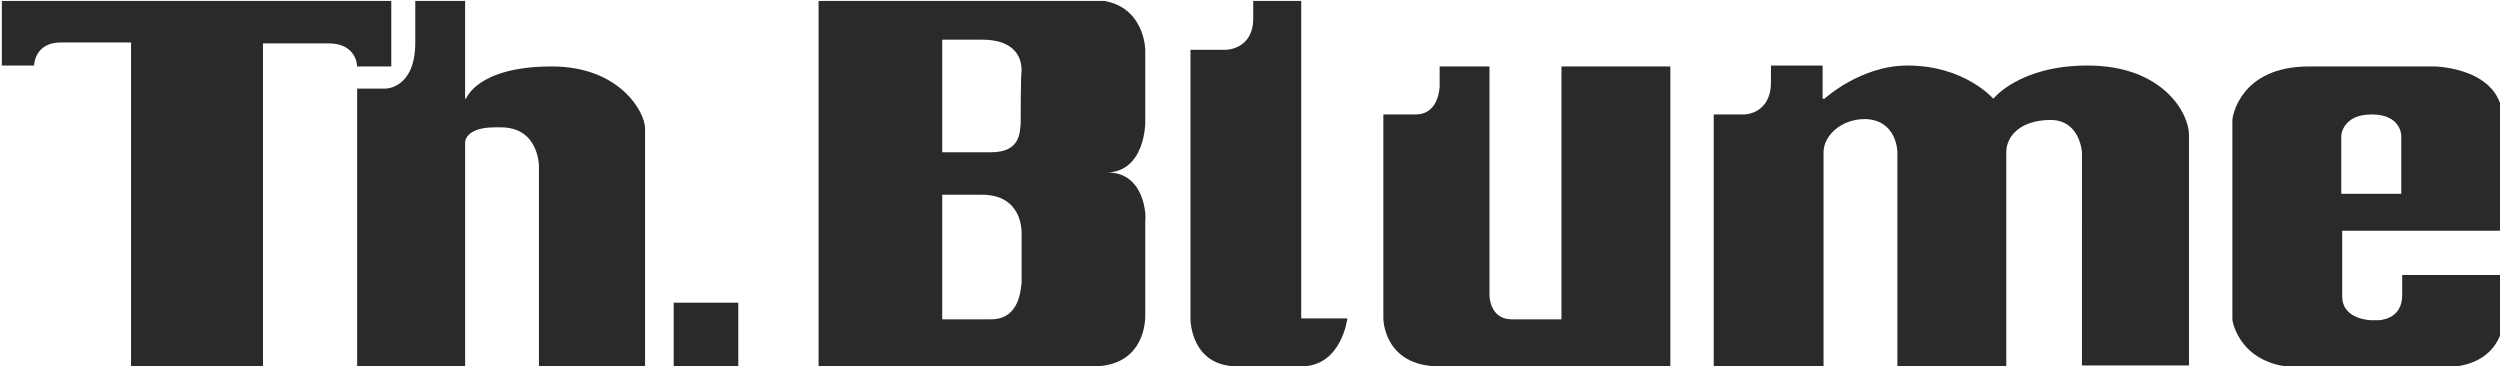 <?xml version="1.0" encoding="utf-8"?>
<!-- Generator: Adobe Illustrator 25.0.0, SVG Export Plug-In . SVG Version: 6.00 Build 0)  -->
<svg version="1.1" id="Ebene_1" xmlns="http://www.w3.org/2000/svg" xmlns:xlink="http://www.w3.org/1999/xlink" x="0px" y="0px"
	 viewBox="0 0 270.9 39.7" style="enable-background:new 0 0 270.9 39.7;" xml:space="preserve">
<style type="text/css">
	.st0{clip-path:url(#SVGID_2_);}
	.st1{clip-path:url(#SVGID_4_);fill:#2A2A2A;}
</style>
<g id="Th._Blume_Logo_RGB_2_">
	<g>
		<defs>
			<rect id="SVGID_1_" x="0.2" y="0.1" width="270.9" height="39.7"/>
		</defs>
		<clipPath id="SVGID_2_">
			<use xlink:href="#SVGID_1_"  style="overflow:visible;"/>
		</clipPath>
		<g class="st0">
			<defs>
				<rect id="SVGID_3_" x="0.2" y="0.1" width="270.9" height="39.7"/>
			</defs>
			<clipPath id="SVGID_4_">
				<use xlink:href="#SVGID_3_"  style="overflow:visible;"/>
			</clipPath>
			<path class="st1" d="M0.2,0.1h42.2v7.1h-3.7c0,0,0-2.5-3.1-2.5c-2.5,0-7.1,0-7.1,0v35.2H14.2V4.6H6.6c-2.9,0-2.9,2.5-2.9,2.5H0.2
				V0.1z"/>
			<path class="st1" d="M38.7,9.6h3.1c0,0,3.2,0,3.2-5V0.1h5.4v10.6h0.1c0,0,1.2-3.5,9.3-3.5c7.4,0,10.1,5,10.1,6.7v26H58.4V18
				c0,0,0-4.2-4.1-4.2l-0.7,0c-3.2,0-3.2,1.6-3.2,1.6l0,24.4H38.7V9.6z"/>
			<path class="st1" d="M119.8,18.7c4.3,0,4.3-5.4,4.3-5.4s0-7,0-7.8c0-1.2-0.7-5.5-5.7-5.5l-29.7,0v39.7h29.7c5,0,5.7-3.9,5.7-5.5
				V23.8C124.2,23.8,124.2,18.5,119.8,18.7 M107.4,34.6h-5.3V21.1h4.3c4.3,0,4.3,3.8,4.3,4.1c0,0.3,0,5.1,0,5.5
				C110.6,31.1,110.6,34.6,107.4,34.6 M110.6,13.4c-0.1,0.9,0,3.1-3.2,3.1h-5.3V4.3h4.3c4.3,0,4.3,2.8,4.3,3.4
				C110.6,8.1,110.6,13.1,110.6,13.4"/>
			<rect x="73" y="32.8" class="st1" width="7" height="7"/>
			<path class="st1" d="M129,5.4h3.8c0,0,3,0,3-3.4v-2h5.2v34.5h5c0,0-0.6,5.2-5,5.2c-4.5,0-1.8,0-6.9,0c-5.1,0-5.1-5.1-5.1-5.1V5.4
				z"/>
			<path class="st1" d="M149.9,12.4h3.5c2.6,0,2.6-3.1,2.6-3.1V7.2h5.4V32c0,0,0,2.6,2.4,2.6c2.4,0,5.4,0,5.4,0V7.2h11.8v32.5h-25
				c-6.1,0-6.1-5.2-6.1-5.2V12.4z"/>
			<path class="st1" d="M185.6,12.4h3.4c0,0,2.9,0,2.9-3.5l0-1.8h5.6v3.6h0.2c0,0,3.9-3.6,9-3.6c6.2,0,9.3,3.6,9.3,3.6
				s2.8-3.6,10.2-3.6c8.2,0,11,5.2,11,7.5v25h-11.6V16.5c0,0-0.2-3.5-3.4-3.5s-4.8,1.7-4.8,3.5v23.2h-11.8V16.5c0,0,0-3.5-3.5-3.6
				c-2.6,0-4.5,1.8-4.5,3.6v23.2h-11.9V12.4z"/>
			<path class="st1" d="M253.7,25h17.5V13c0-5.7-7.4-5.8-7.4-5.8s-6.1,0-13.6,0c-7.5,0-8.3,5.5-8.3,5.8v21.6c0,0.4,1,5.2,7.3,5.2
				c6.2,0,11.2,0,15.5,0c6.6,0,6.6-5.2,6.6-5.2v-4.8h-11c0,0,0,0.1,0,2.2c0,2.7-2.6,2.7-2.6,2.7h-0.7c0,0-3.2,0-3.2-2.6v-2.2V25z
				 M253.7,14.7c0,0,0.1-2.3,3.3-2.3c3.2,0,3.2,2.3,3.2,2.3v6.3h-6.5V14.7z"/>
		</g>
	</g>
</g>
</svg>
